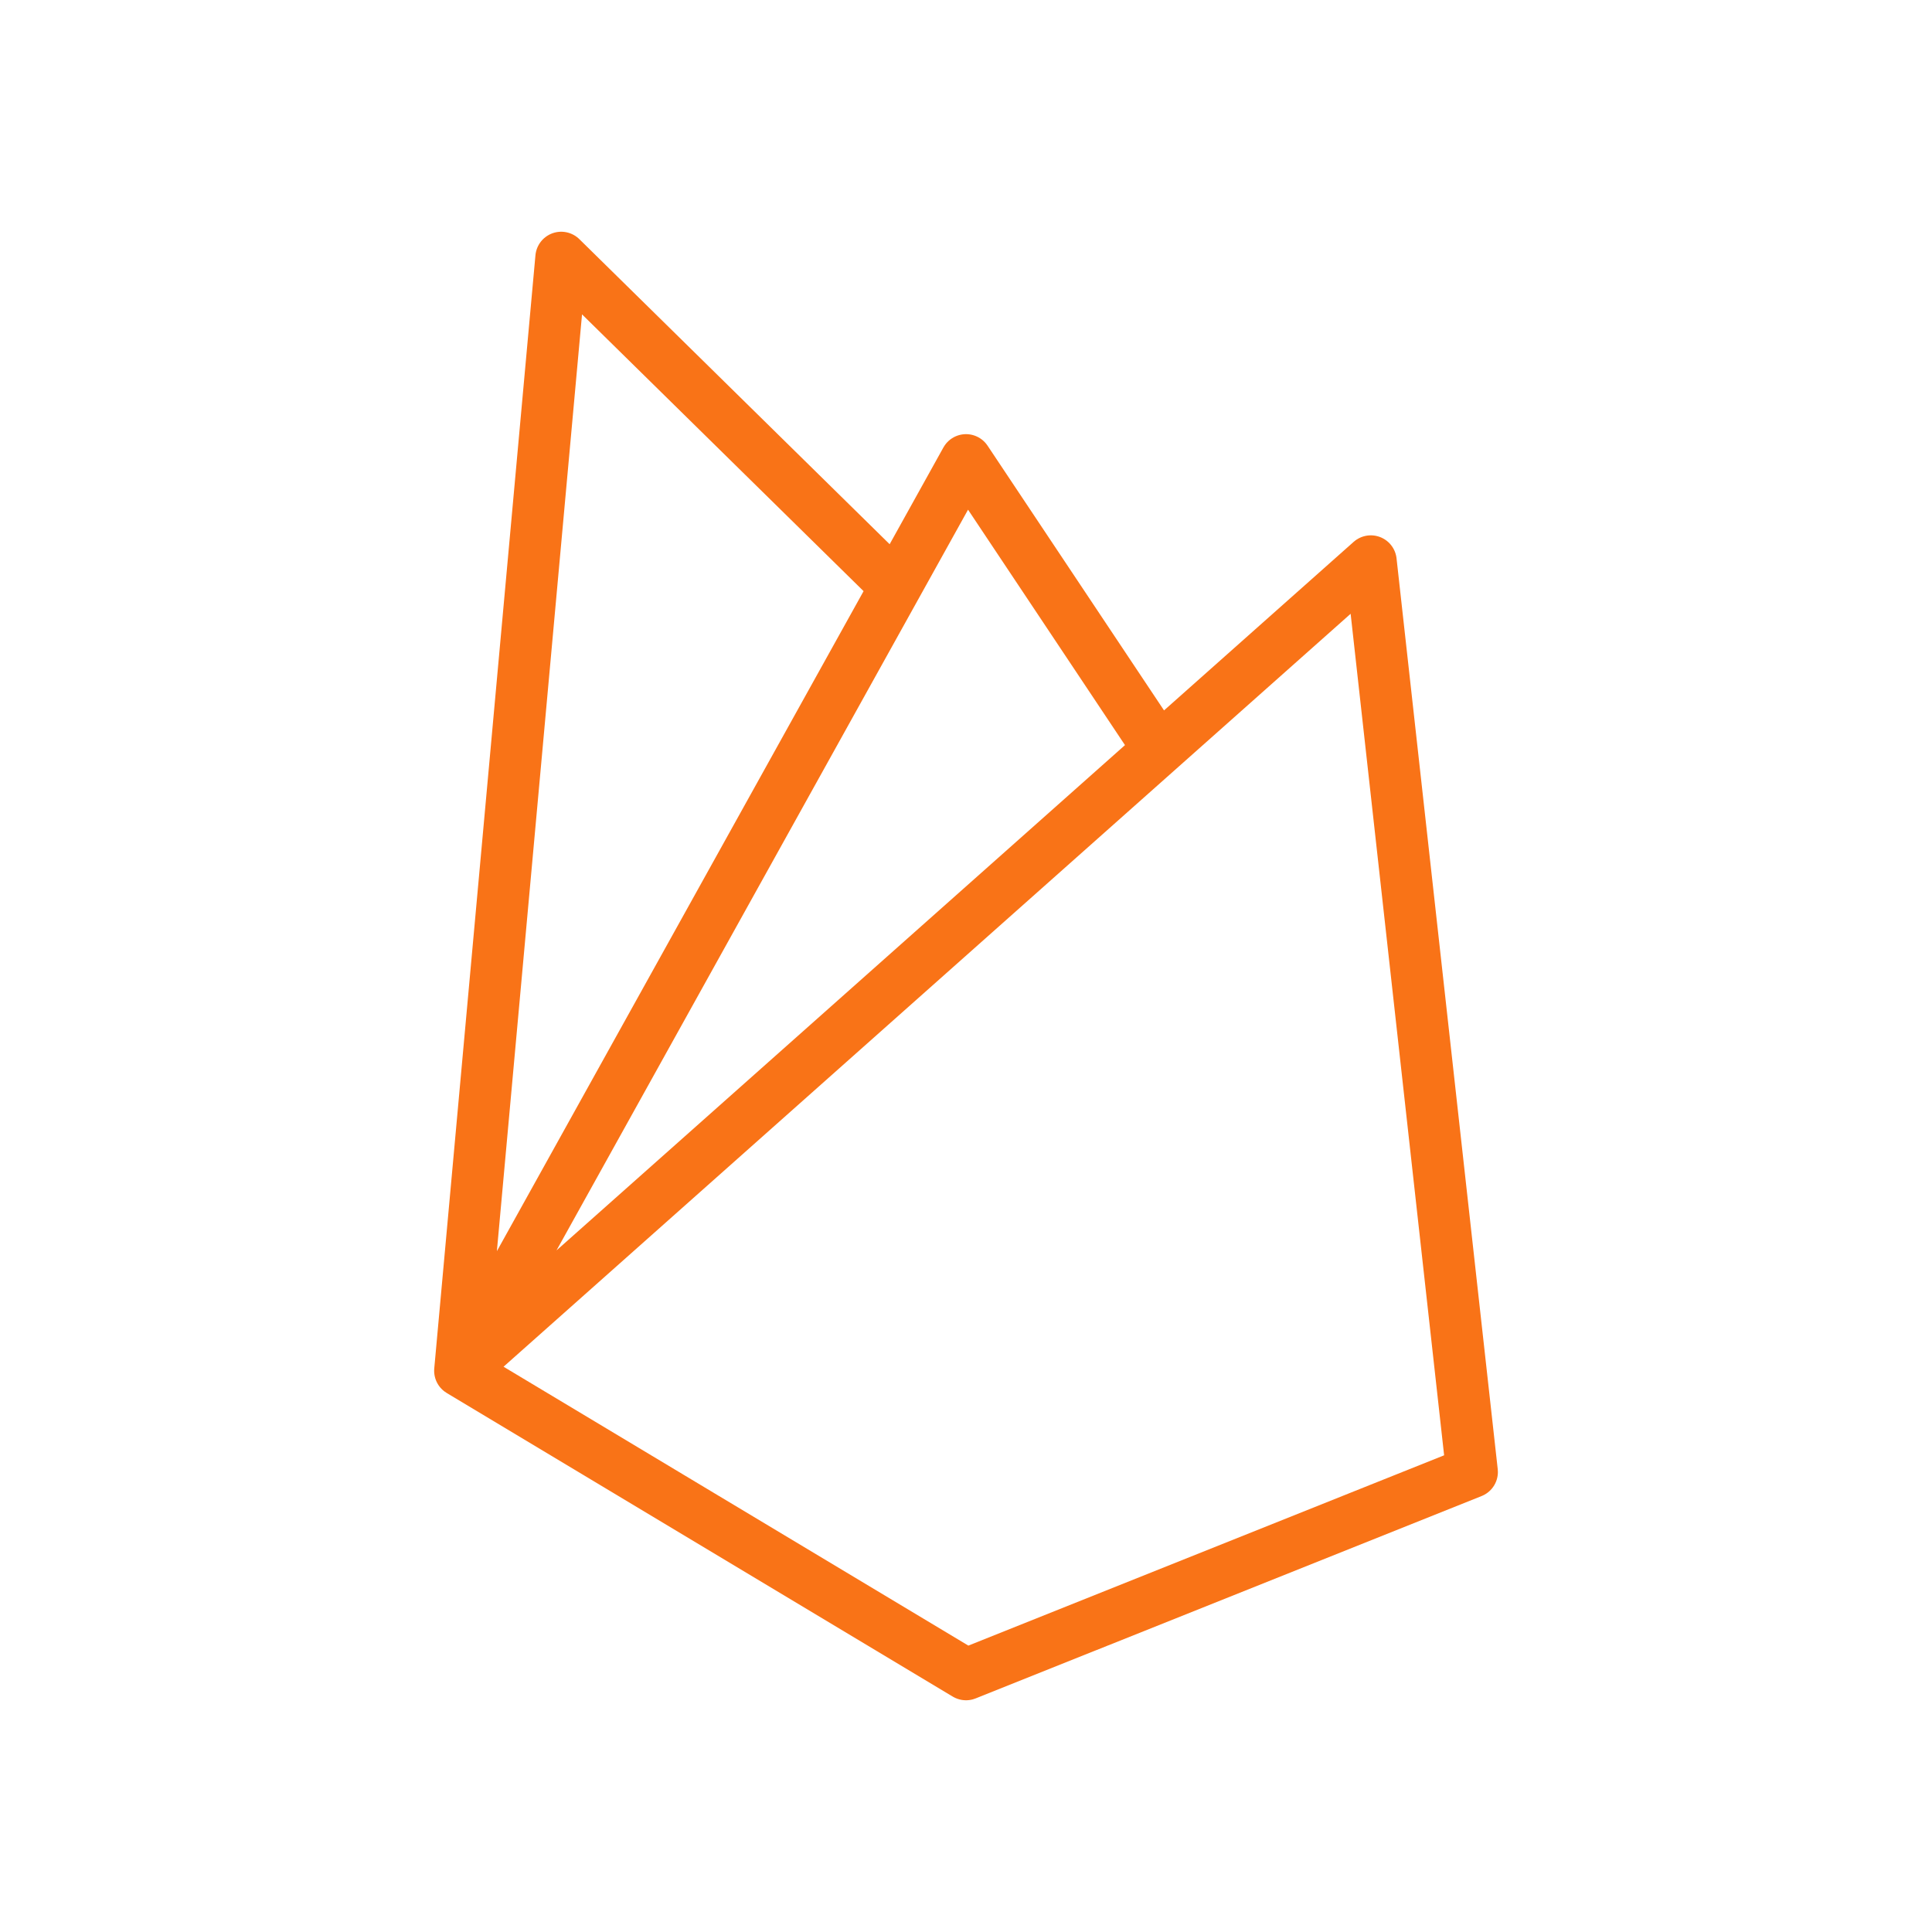 <svg width="56" height="56" viewBox="0 0 56 56" fill="none" xmlns="http://www.w3.org/2000/svg">
<path d="M13.334 39.733L39.734 16.267L42.667 42.667L28.001 48.533L13.334 39.733ZM13.334 39.733L28.001 13.334L33.867 22.134M13.334 39.733L16.267 7.467L25.964 17" stroke="#F97317" stroke-width="1.5" stroke-linejoin="round"/>
</svg>
